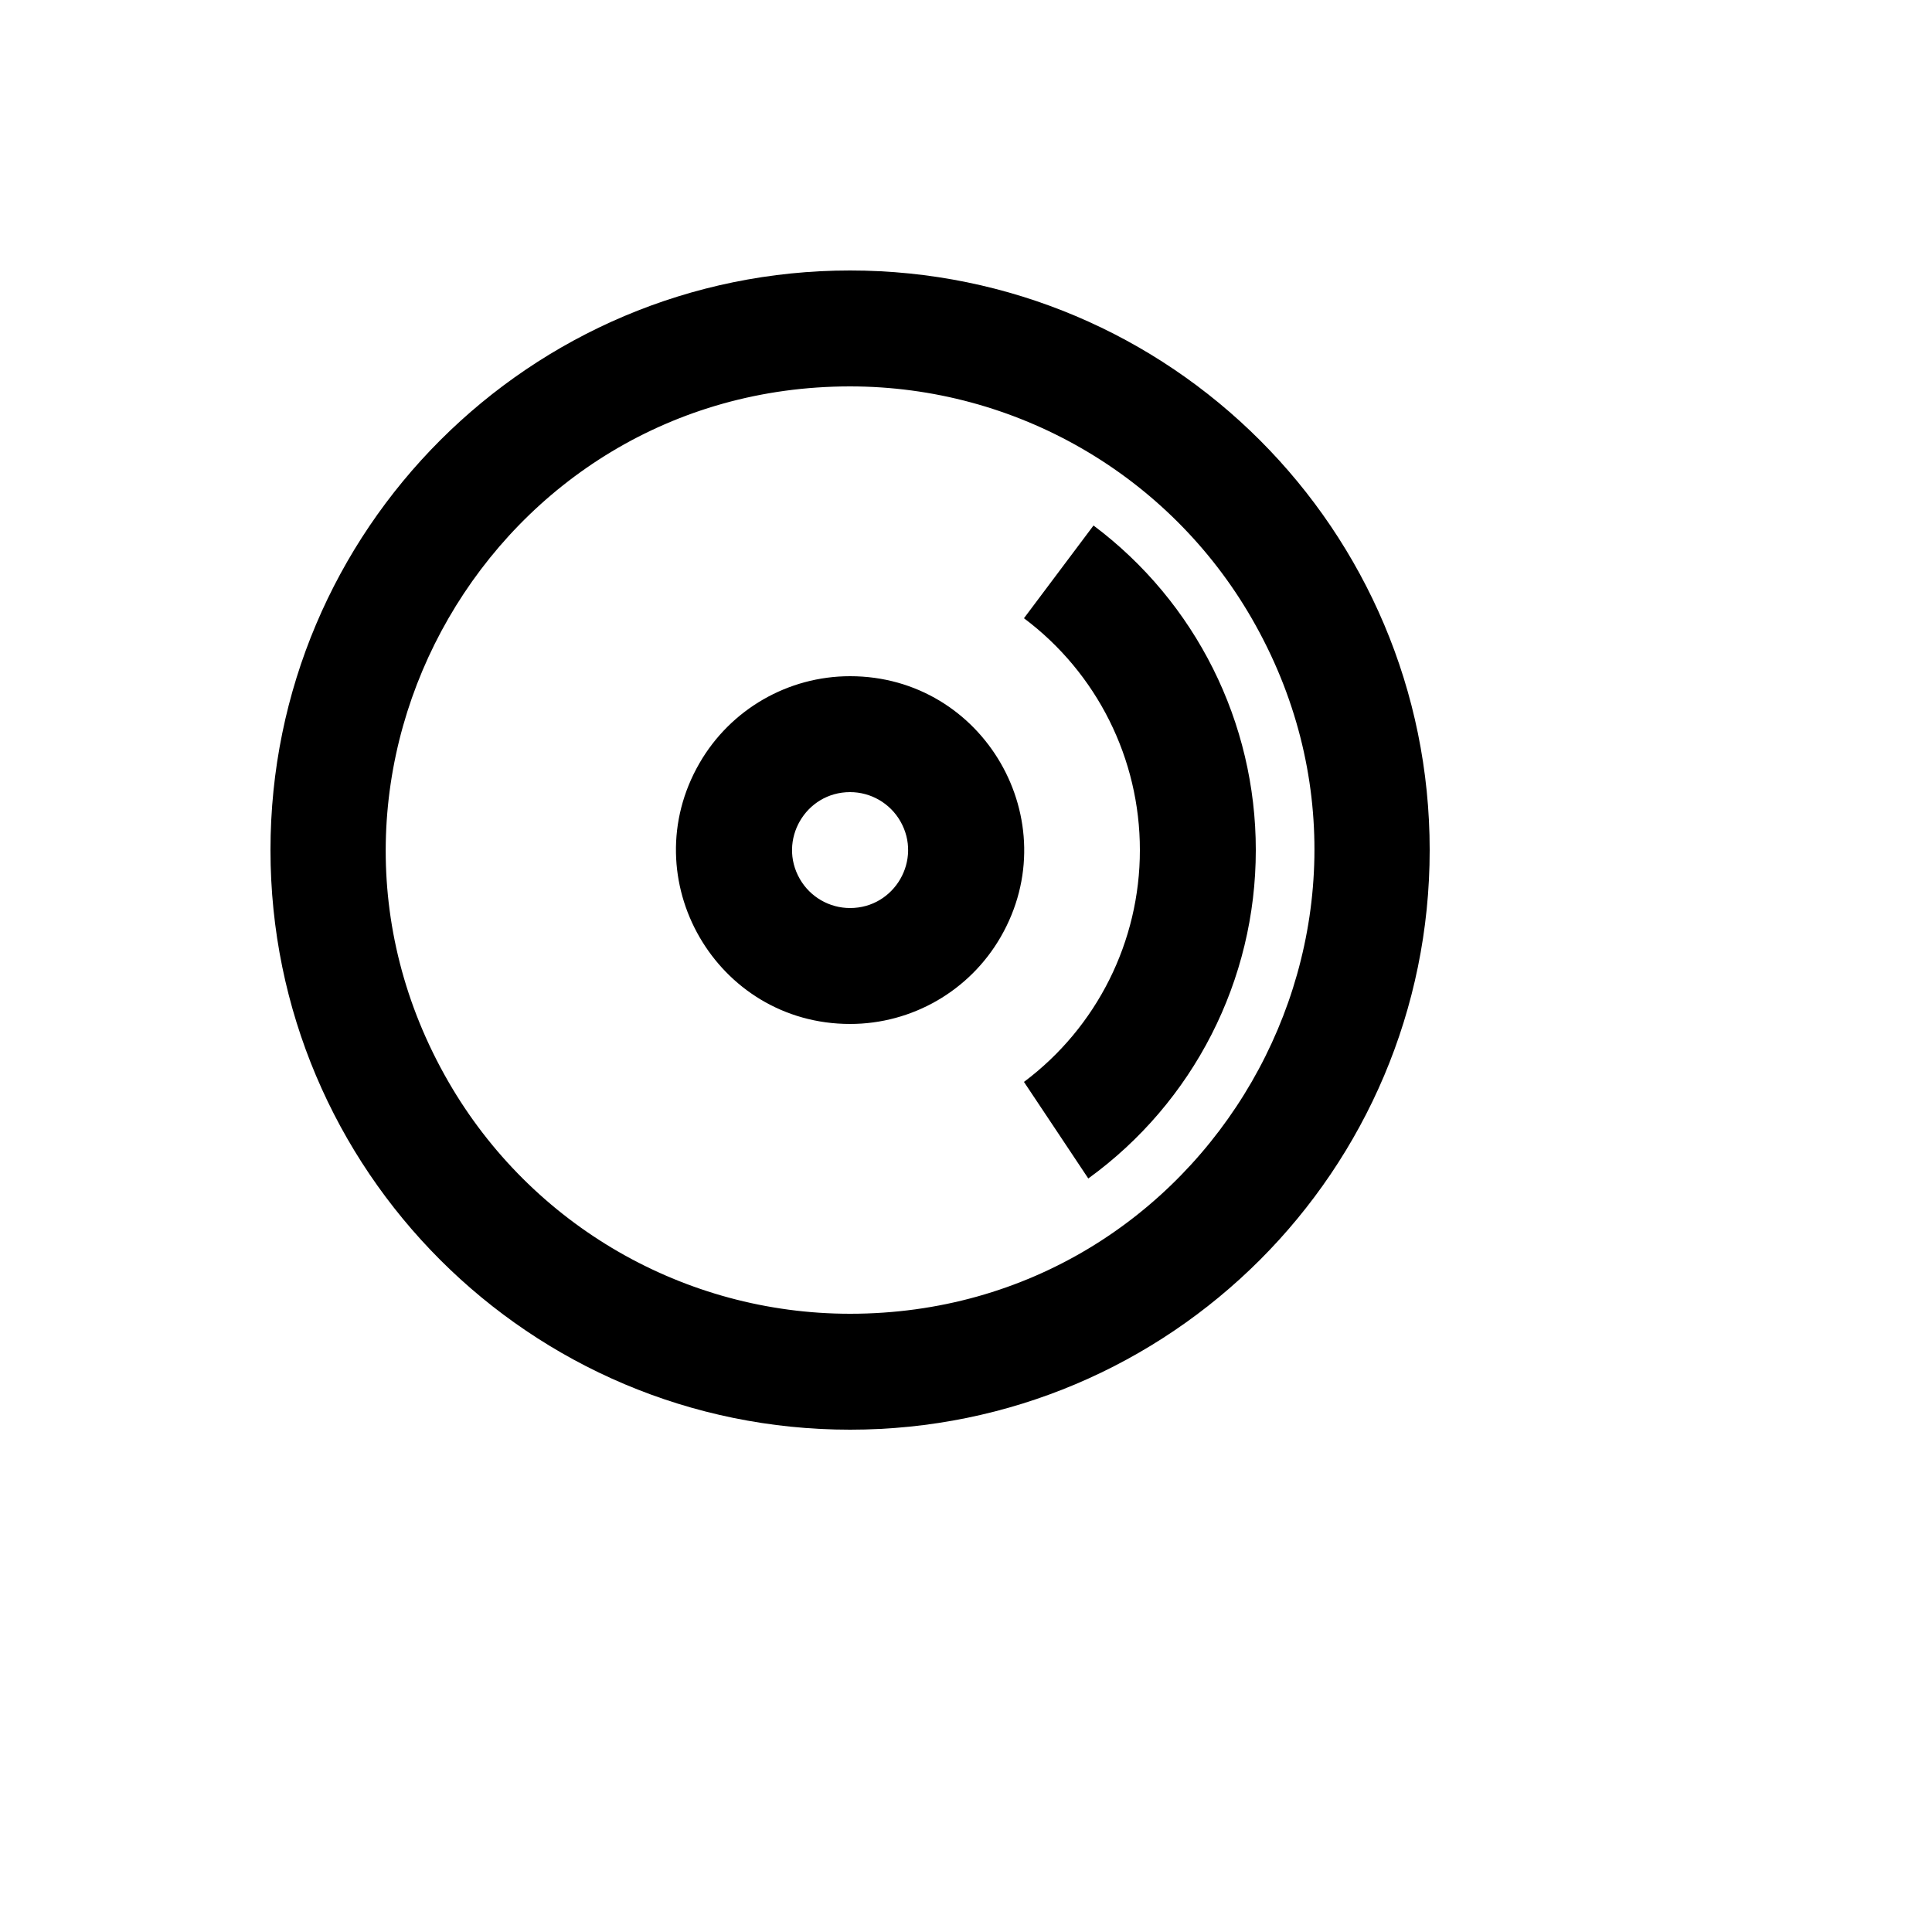 <svg xmlns="http://www.w3.org/2000/svg" version="1.1" xmlns:xlink="http://www.w3.org/1999/xlink" width="100%" height="100%" id="svgWorkerArea" viewBox="-25 -25 625 625" xmlns:idraw="https://idraw.muisca.co" style="background: white;"><defs id="defsdoc"><pattern id="patternBool" x="0" y="0" width="10" height="10" patternUnits="userSpaceOnUse" patternTransform="rotate(35)"><circle cx="5" cy="5" r="4" style="stroke: none;fill: #ff000070;"></circle></pattern></defs><g id="fileImp-471934544" class="cosito"><path id="pathImp-602033054" class="grouped" d="M250 437.5C146.444 437.5 62.5 353.556 62.5 250 62.5 146.444 146.444 62.5 250 62.5 353.556 62.5 437.5 146.444 437.5 250 437.5 353.556 353.556 437.5 250 437.5 250 437.5 250 437.5 250 437.5M250 400C365.47 400 437.639 274.999 379.904 175 353.108 128.59 303.589 100 250 100 134.53 100 62.361 225.001 120.096 325 146.892 371.41 196.411 400 250 400 250 400 250 400 250 400M381.25 250C381.278 292.056 361.124 331.57 327.062 356.238 327.062 356.238 317.125 341.312 317.125 341.312 317.125 341.312 306.25 325 306.25 325 329.875 307.311 343.774 279.514 343.75 250 343.774 220.486 329.875 192.689 306.25 175 306.25 175 328.75 145 328.75 145 361.823 169.767 381.28 208.681 381.25 250 381.25 250 381.25 250 381.25 250M250 306.25C206.699 306.25 179.635 259.375 201.286 221.875 211.334 204.471 229.904 193.75 250 193.75 293.301 193.75 320.365 240.625 298.714 278.125 288.666 295.529 270.096 306.25 250 306.25 250 306.25 250 306.25 250 306.25M250 268.75C264.434 268.75 273.454 253.126 266.238 240.625 262.889 234.824 256.699 231.25 250 231.25 235.566 231.25 226.546 246.874 233.762 259.375 237.111 265.176 243.301 268.75 250 268.75 250 268.75 250 268.75 250 268.75"></path></g></svg>